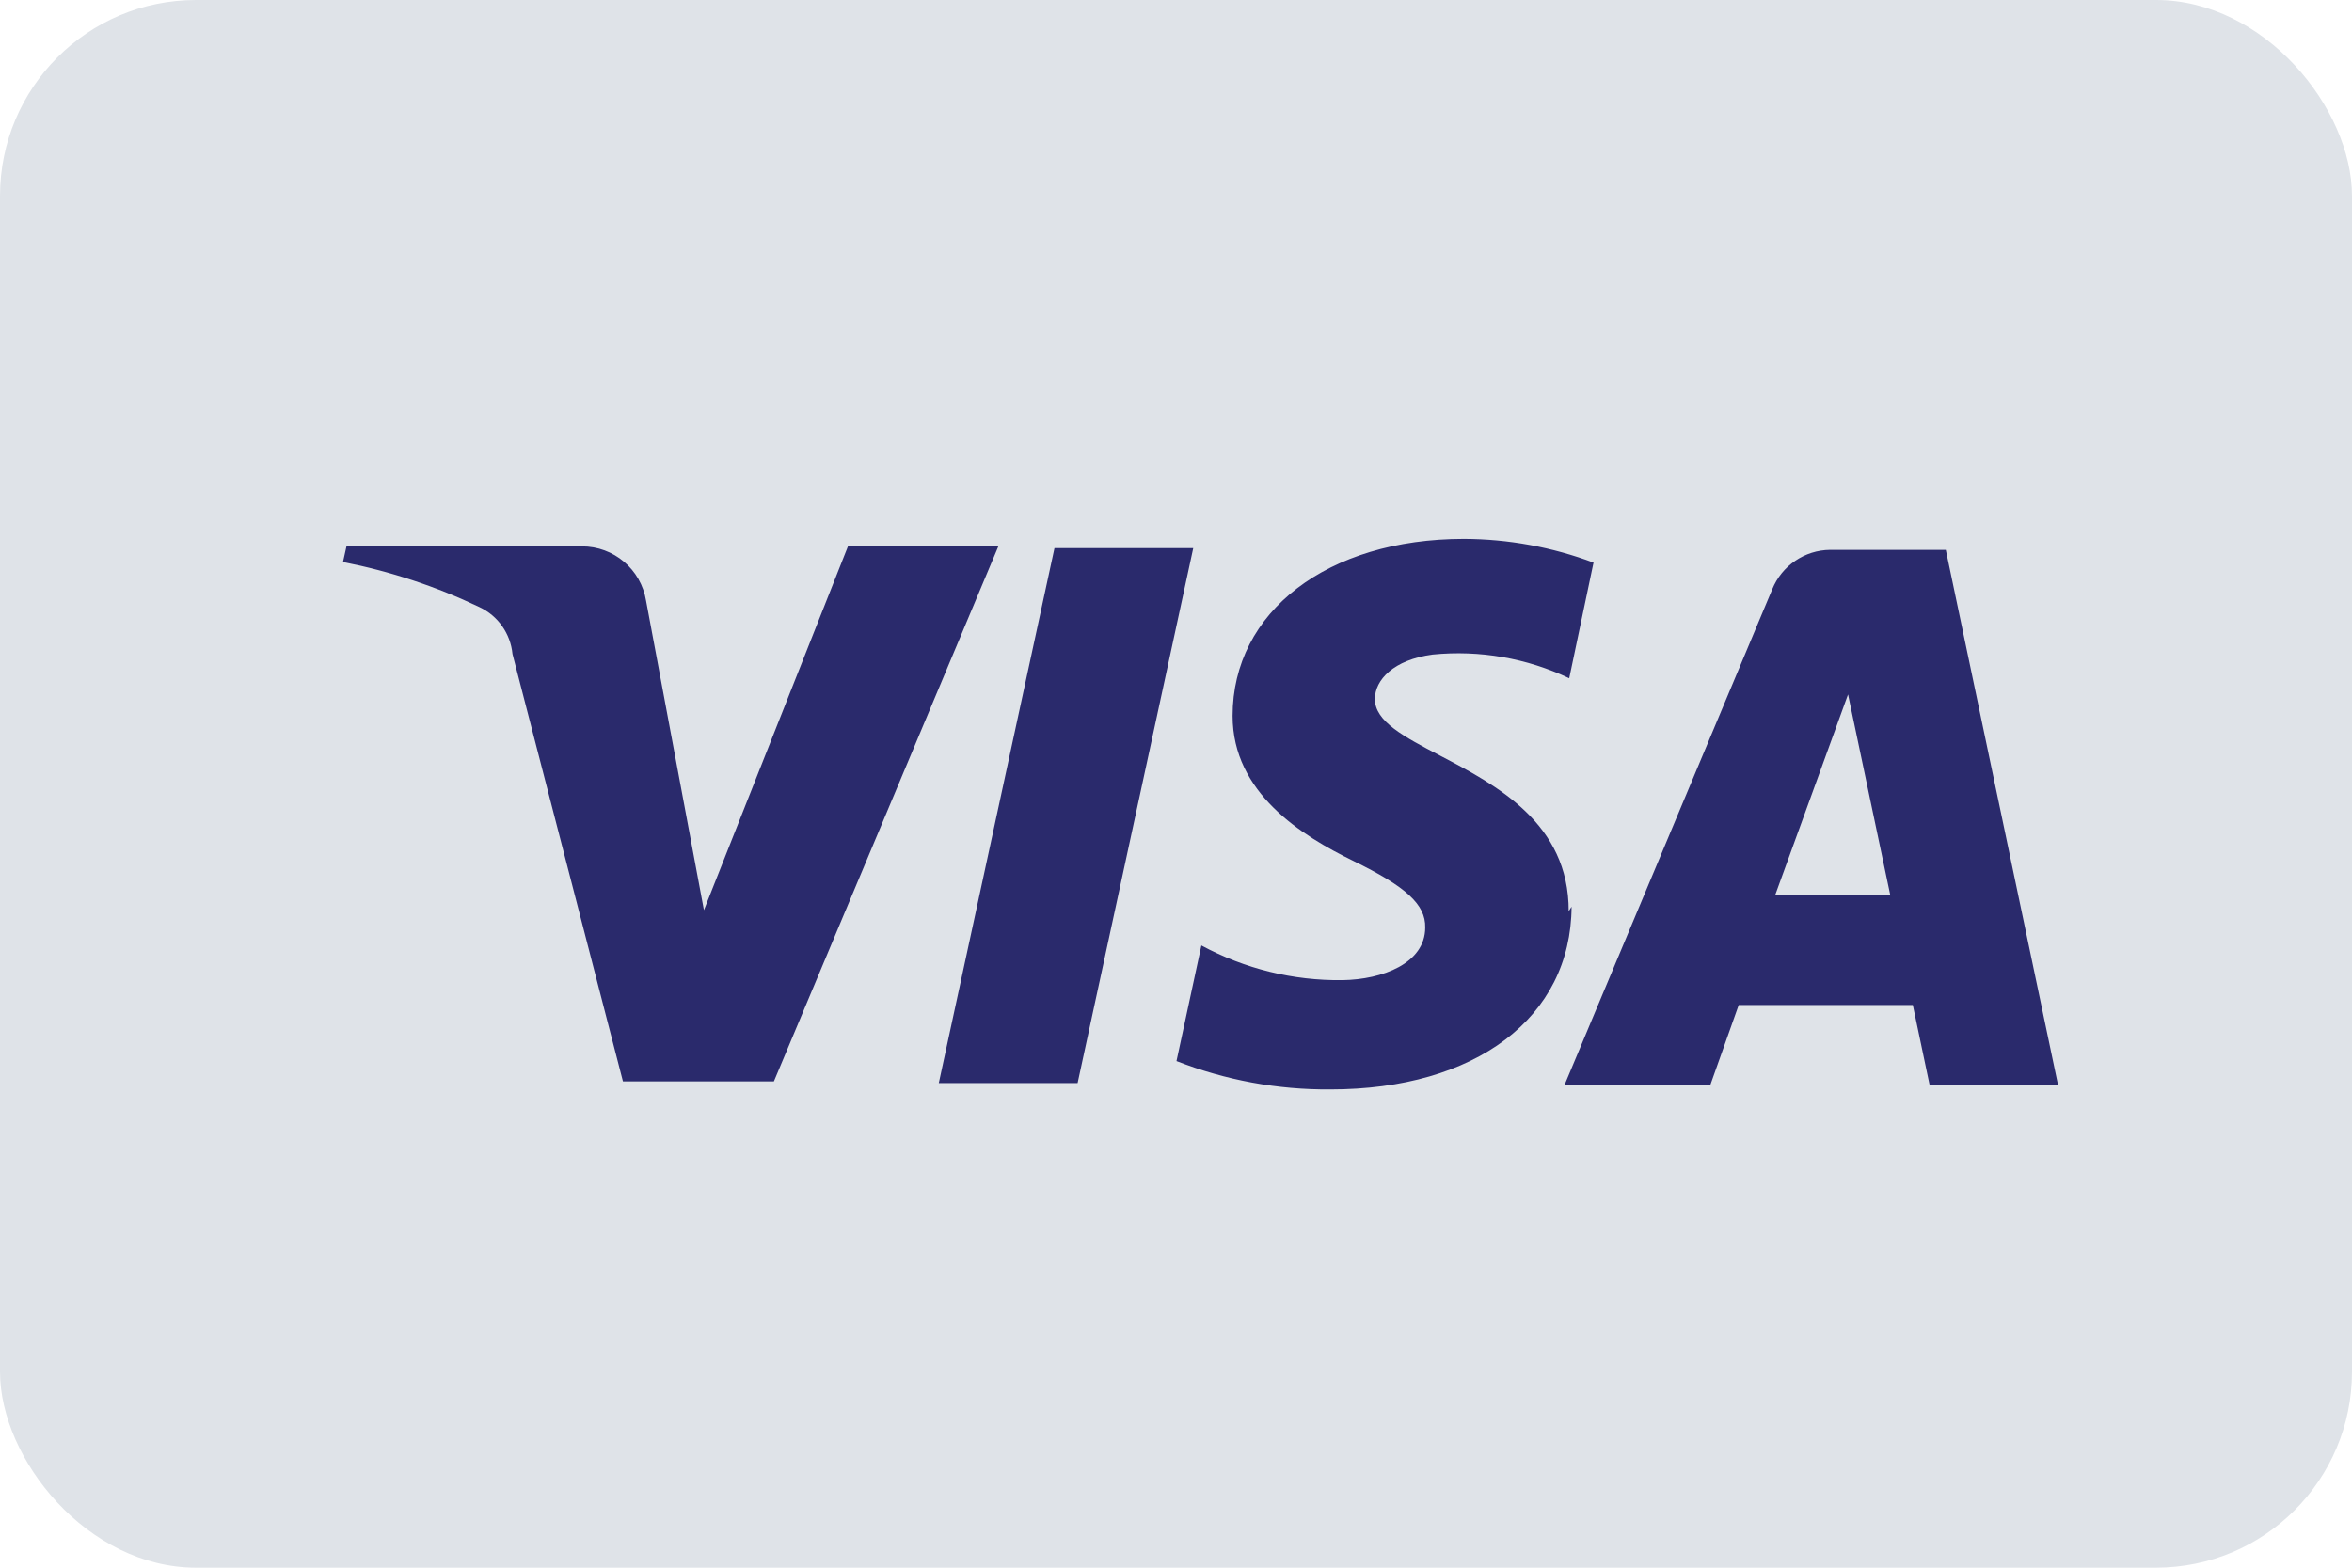 <svg width="48" height="32" viewBox="0 0 48 32" fill="none" xmlns="http://www.w3.org/2000/svg">
<rect width="48" height="32" rx="4" fill="#DFE3E8"/>
<path fill-rule="evenodd" clip-rule="evenodd" d="M32.014 18.602C32.021 16.802 30.536 16.025 29.384 15.421C28.655 15.04 28.059 14.727 28.059 14.27C28.059 13.88 28.437 13.467 29.239 13.361C30.195 13.266 31.158 13.434 32.025 13.845L32.521 11.484C31.675 11.167 30.78 11.003 29.877 11C27.091 11 25.155 12.487 25.155 14.612C25.155 16.182 26.56 17.056 27.622 17.575C28.685 18.094 29.098 18.46 29.086 18.933C29.086 19.664 28.212 19.995 27.398 20.007C26.393 20.02 25.402 19.776 24.518 19.299L24.01 21.659C25.011 22.05 26.076 22.246 27.15 22.238C30.113 22.238 32.061 20.774 32.073 18.508L32.014 18.602ZM24.352 11.189L21.992 22.108H19.159L21.52 11.189H24.352ZM36.228 18.271L37.715 14.175L38.577 18.271H36.228ZM42 22.143H39.379L39.037 20.514H35.484L34.906 22.143H31.931L36.169 12.027C36.364 11.546 36.83 11.229 37.349 11.224H39.71L42 22.143ZM15.794 22.073L20.374 11.153H17.305L14.366 18.578L13.185 12.263C13.081 11.621 12.525 11.151 11.875 11.153H7.071L7 11.472C7.964 11.661 8.9 11.97 9.786 12.393C10.163 12.57 10.419 12.934 10.459 13.349L12.713 22.073H15.794Z" fill="#2A2A6C"/>
</svg>
